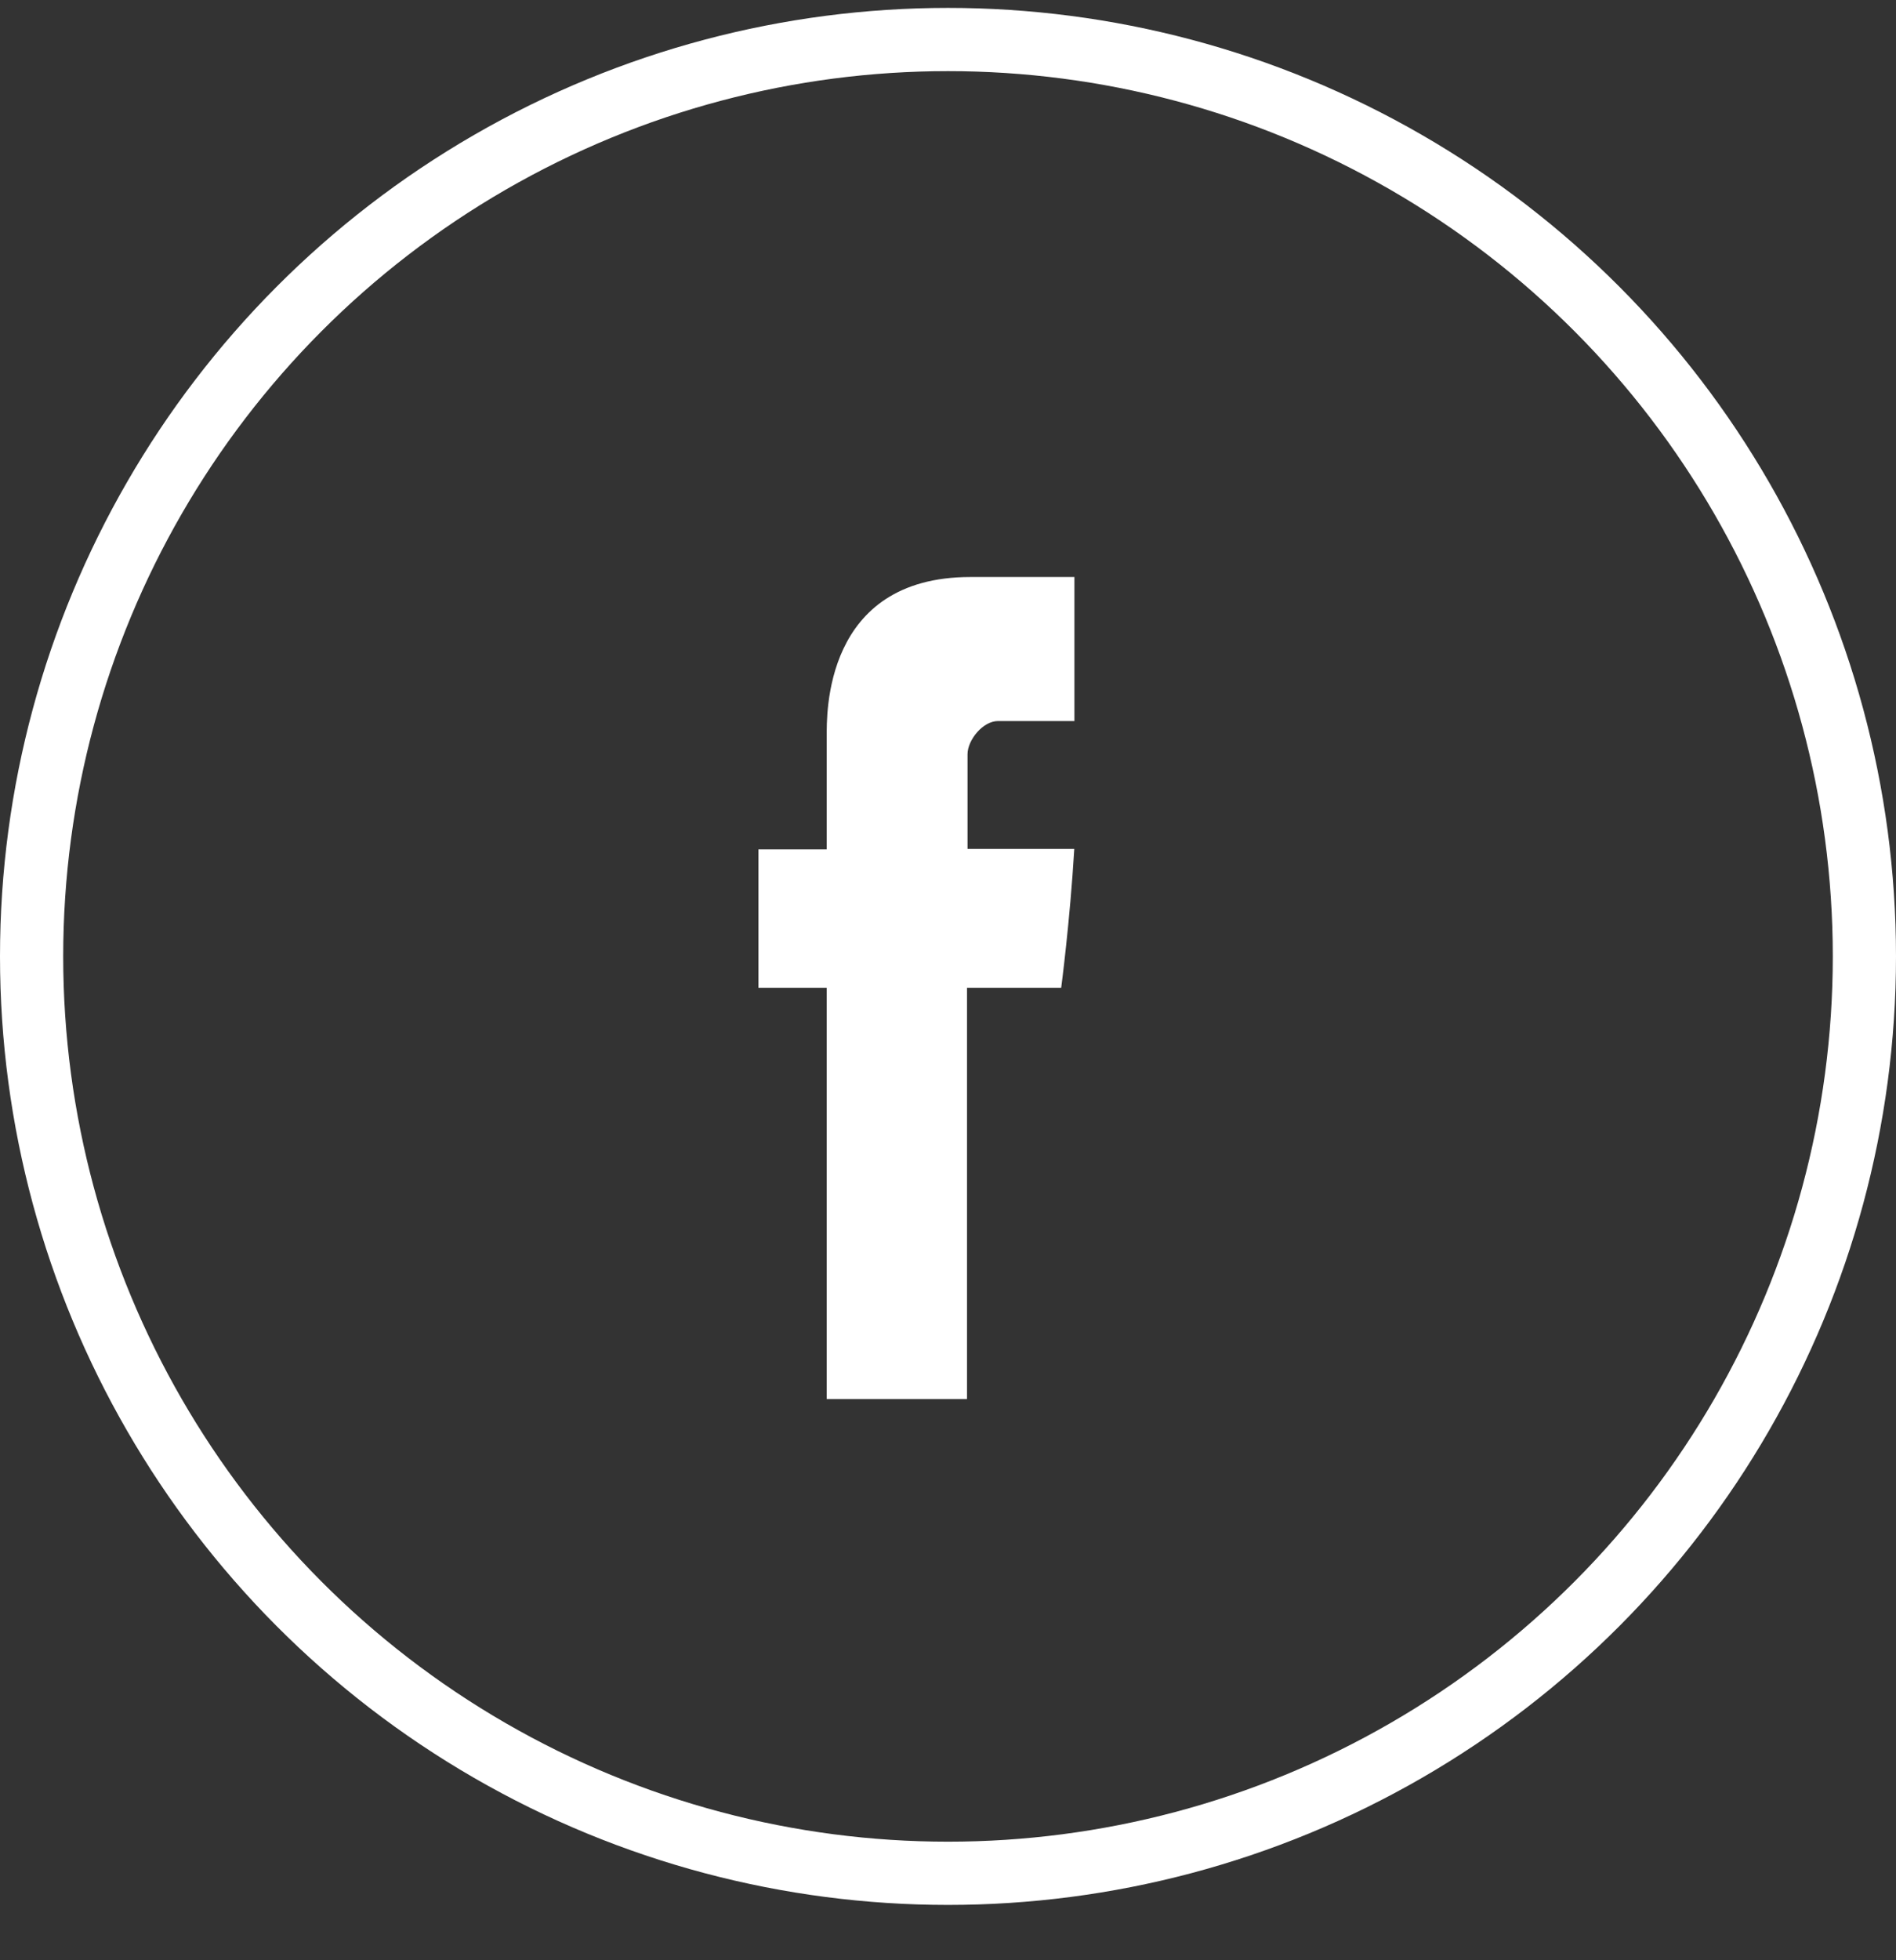 <?xml version="1.0" encoding="UTF-8"?> <svg xmlns="http://www.w3.org/2000/svg" width="30" height="31" viewBox="0 0 30 31" fill="none"><rect x="0" y="0" width="30" height="31" fill="#333333" stroke="none"/><circle cx="15" cy="15.125" r="14.5" stroke="white"></circle><path d="M13.081 11.643C13.081 11.97 13.081 13.432 13.081 13.432H12V15.621H13.081V22.125H15.301V15.621H16.791C16.791 15.621 16.93 14.572 16.998 13.425C16.804 13.425 15.309 13.425 15.309 13.425C15.309 13.425 15.309 12.151 15.309 11.928C15.309 11.704 15.551 11.403 15.79 11.403C16.029 11.403 16.533 11.403 17 11.403C17 11.105 17 10.076 17 9.125C16.377 9.125 15.668 9.125 15.355 9.125C13.026 9.125 13.081 11.316 13.081 11.643Z" fill="white"></path></svg> 